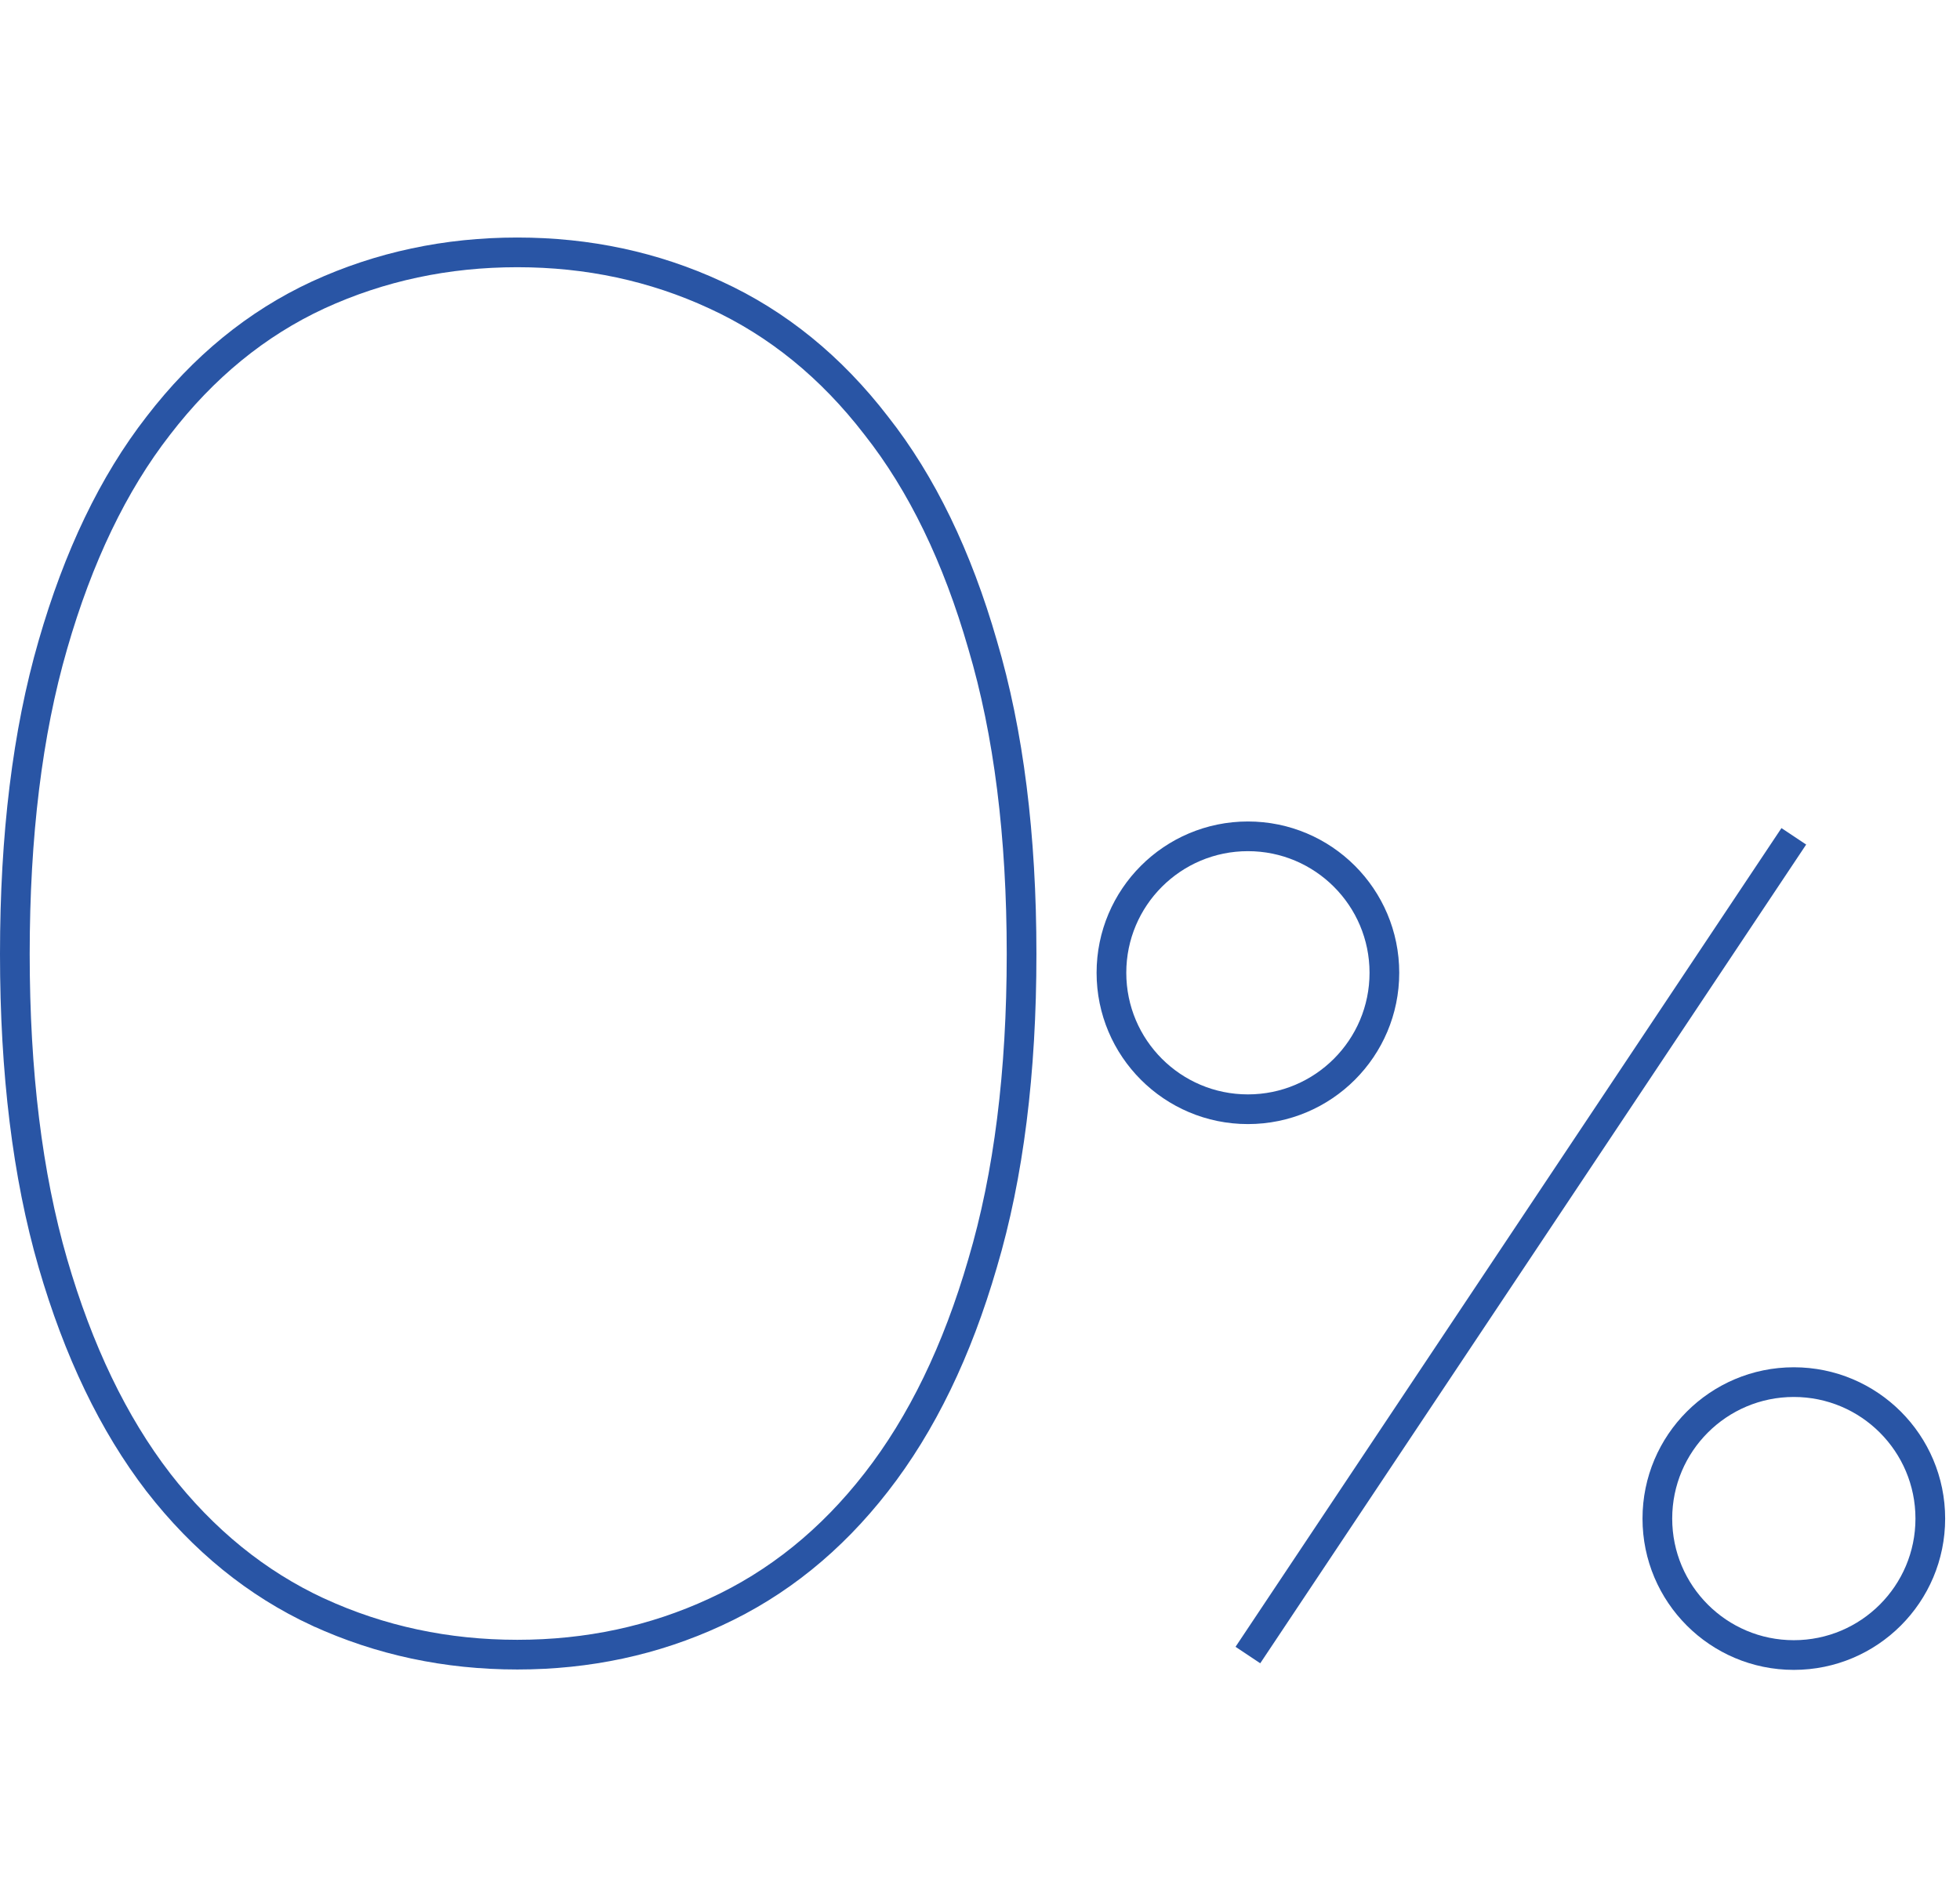 <svg width="66" height="64" viewBox="0 0 66 64" fill="none" xmlns="http://www.w3.org/2000/svg">
<path d="M10.717 54.298L10.719 54.298C12.803 55.254 15.039 55.73 17.419 55.73C19.798 55.73 22.023 55.254 24.088 54.298C26.183 53.337 27.989 51.877 29.504 49.929C31.043 47.956 32.234 45.49 33.088 42.545C33.966 39.589 34.4 36.114 34.4 32.131C34.4 28.148 33.966 24.674 33.088 21.717C32.235 18.752 31.044 16.286 29.505 14.334C27.989 12.365 26.184 10.893 24.088 9.932C22.023 8.976 19.798 8.5 17.419 8.5C15.039 8.5 12.803 8.976 10.719 9.932L10.717 9.933C8.641 10.894 6.846 12.366 5.332 14.335C3.813 16.287 2.633 18.754 1.78 21.719C0.923 24.675 0.5 28.148 0.5 32.131C0.5 36.114 0.924 39.588 1.78 42.544C2.634 45.488 3.814 47.954 5.331 49.926L5.332 49.928C6.847 51.876 8.642 53.337 10.717 54.298Z" stroke="#2955A5"/>
<path d="M42.022 37.36C44.56 37.36 46.617 35.302 46.617 32.764C46.617 30.226 44.56 28.168 42.022 28.168C39.483 28.168 37.426 30.226 37.426 32.764C37.426 35.302 39.483 37.36 42.022 37.36Z" stroke="#2955A5"/>
<path d="M60.404 55.743C62.943 55.743 65 53.685 65 51.147C65 48.609 62.943 46.551 60.404 46.551C57.866 46.551 55.809 48.609 55.809 51.147C55.809 53.685 57.866 55.743 60.404 55.743Z" stroke="#2955A5"/>
<path d="M60.404 28.168L42.021 55.743" stroke="#2955A5"/>
</svg>
